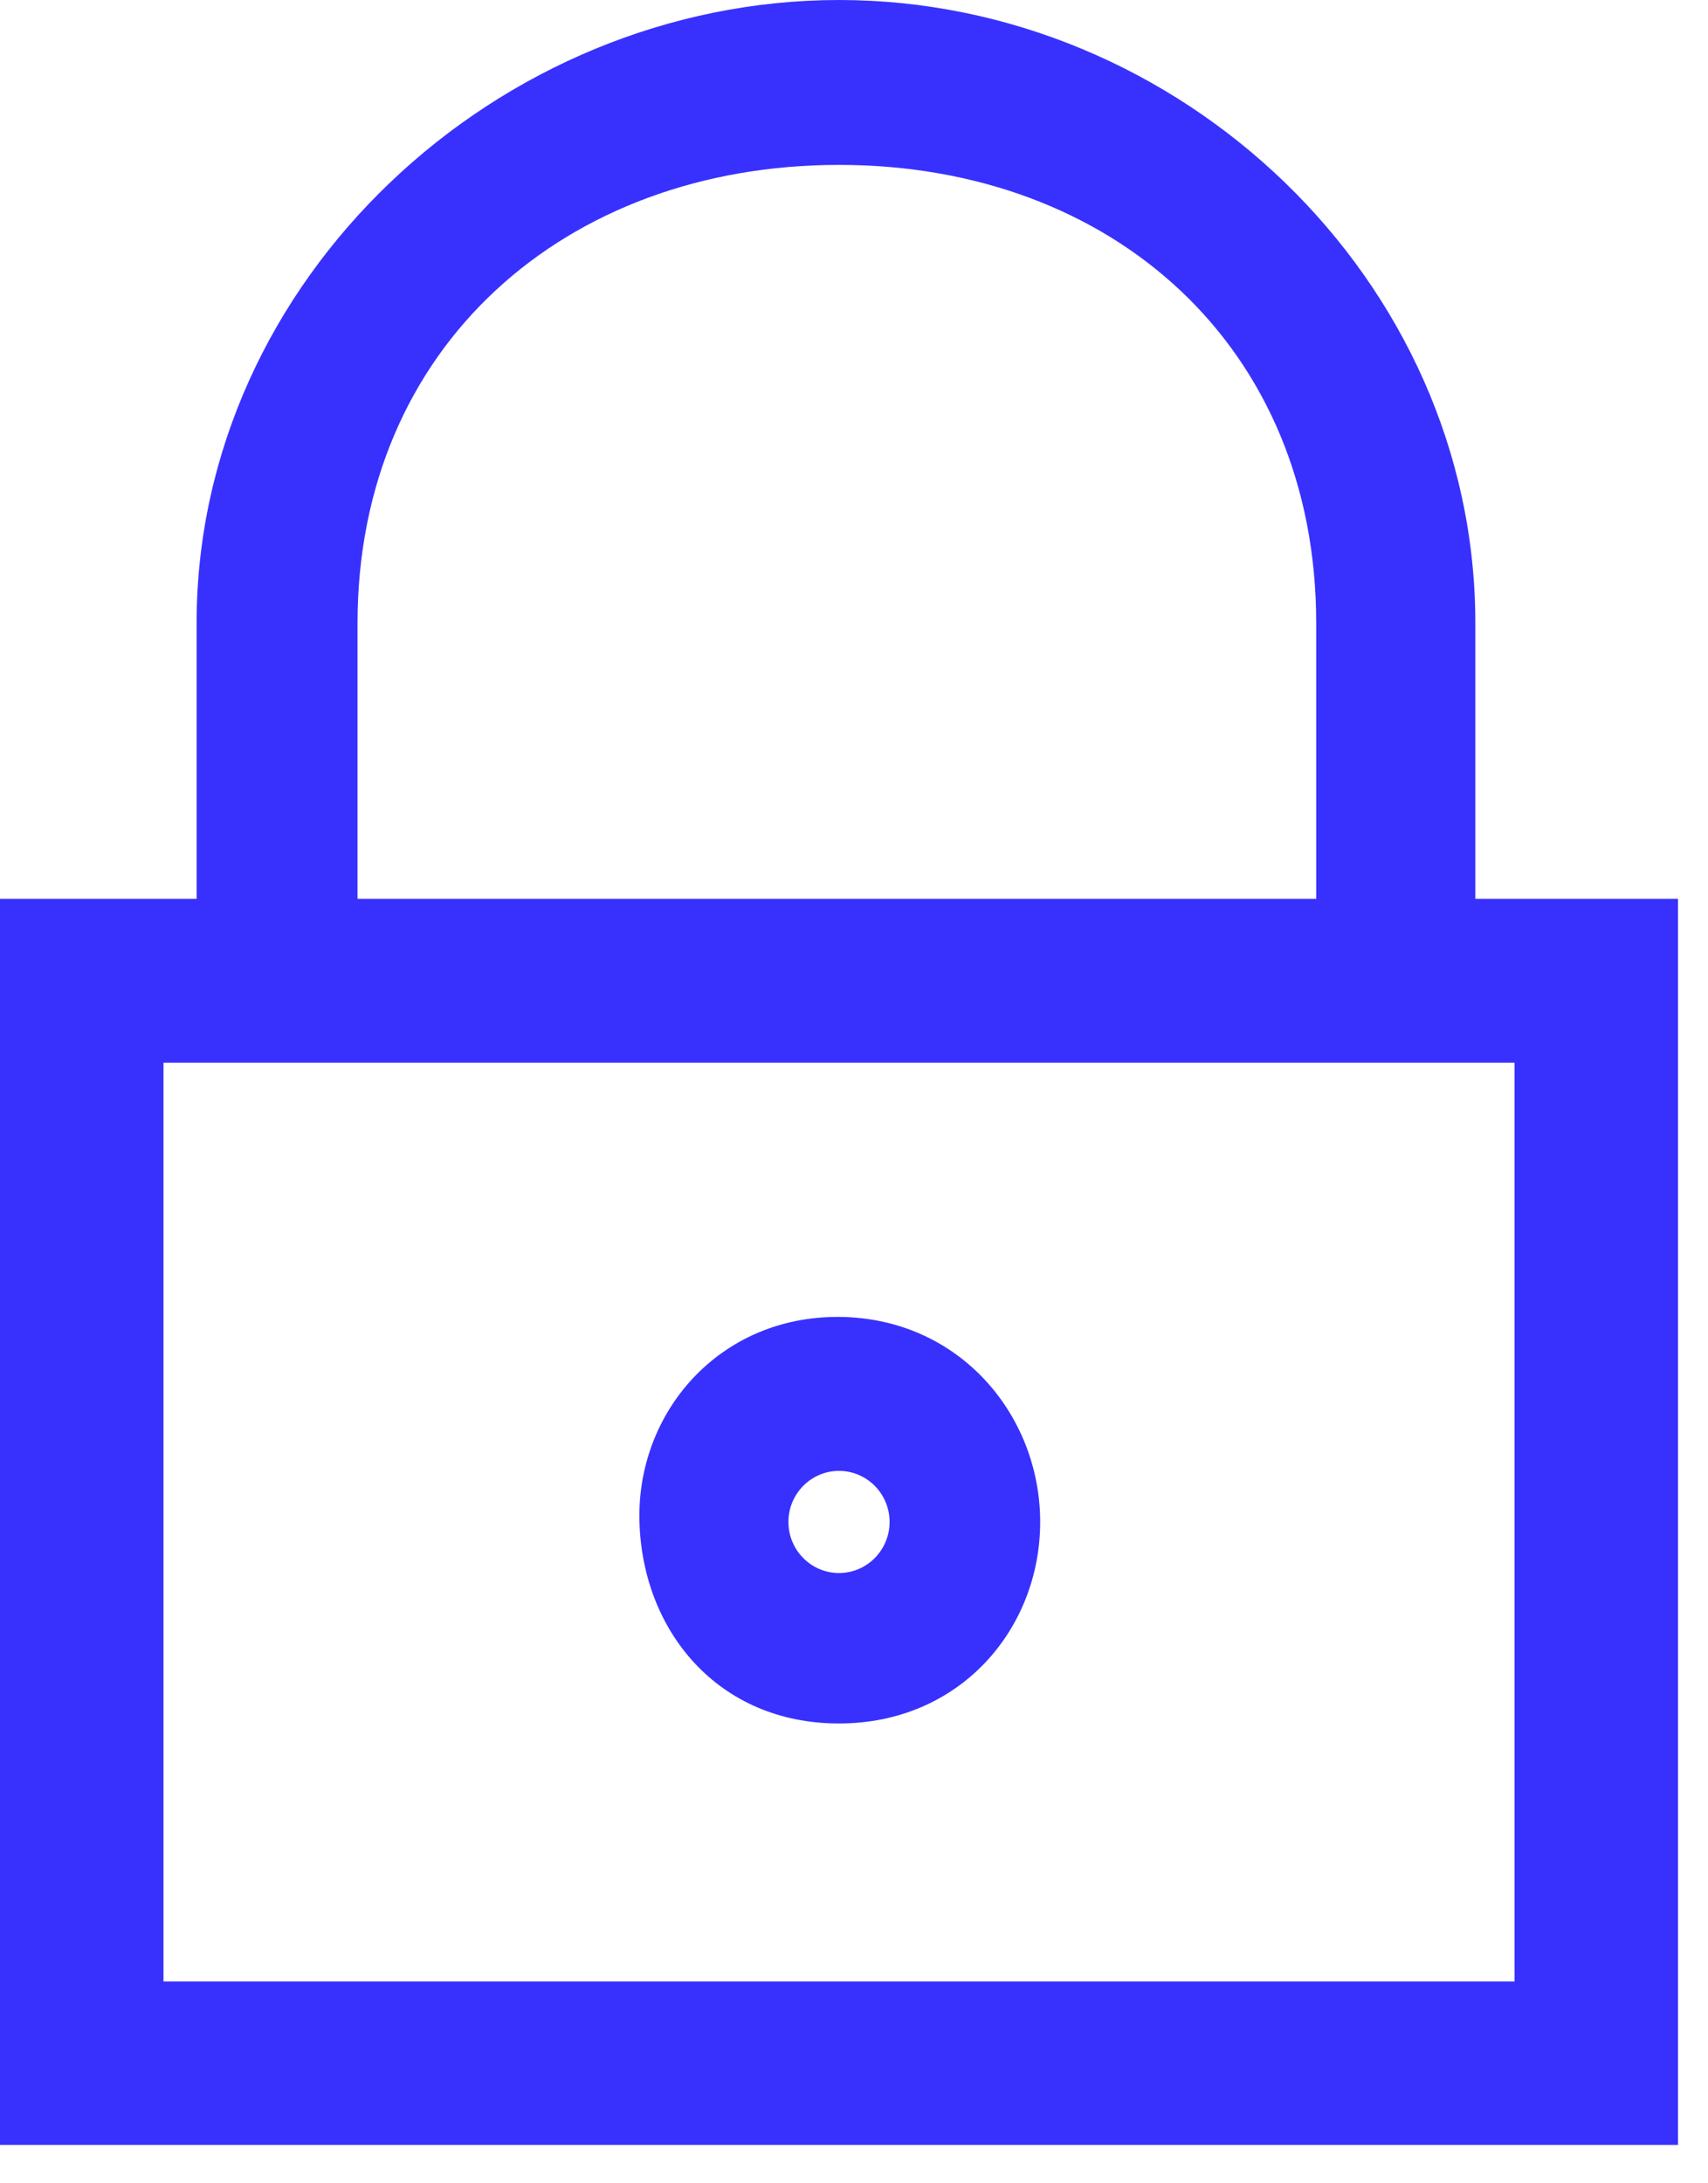 <?xml version="1.0" encoding="UTF-8"?> <svg xmlns="http://www.w3.org/2000/svg" width="18" height="23" viewBox="0 0 18 23" fill="none"> <path fill-rule="evenodd" clip-rule="evenodd" d="M8.842 13.873C7.577 13.865 6.705 14.882 6.739 16.033C6.772 17.184 7.569 18.156 8.842 18.156C10.116 18.156 10.962 17.162 10.962 16.033C10.962 14.904 10.107 13.882 8.842 13.873ZM8.309 16.033C8.309 15.736 8.548 15.495 8.842 15.495C9.136 15.495 9.375 15.736 9.375 16.033C9.375 16.33 9.136 16.571 8.842 16.571C8.548 16.571 8.309 16.33 8.309 16.033Z" fill="#3831FE"></path> <path fill-rule="evenodd" clip-rule="evenodd" d="M2.072 6.564V9.469H0V22.596H17.684V9.469H15.548V6.564C15.548 2.939 12.431 0 8.842 0C5.253 0 2.072 2.939 2.072 6.564ZM8.842 1.737C5.959 1.737 3.768 3.652 3.768 6.564V9.469H13.871V6.564C13.871 3.652 11.725 1.737 8.842 1.737ZM1.723 11.195H15.961V20.874H1.723V11.195Z" fill="#3831FE"></path> </svg> 